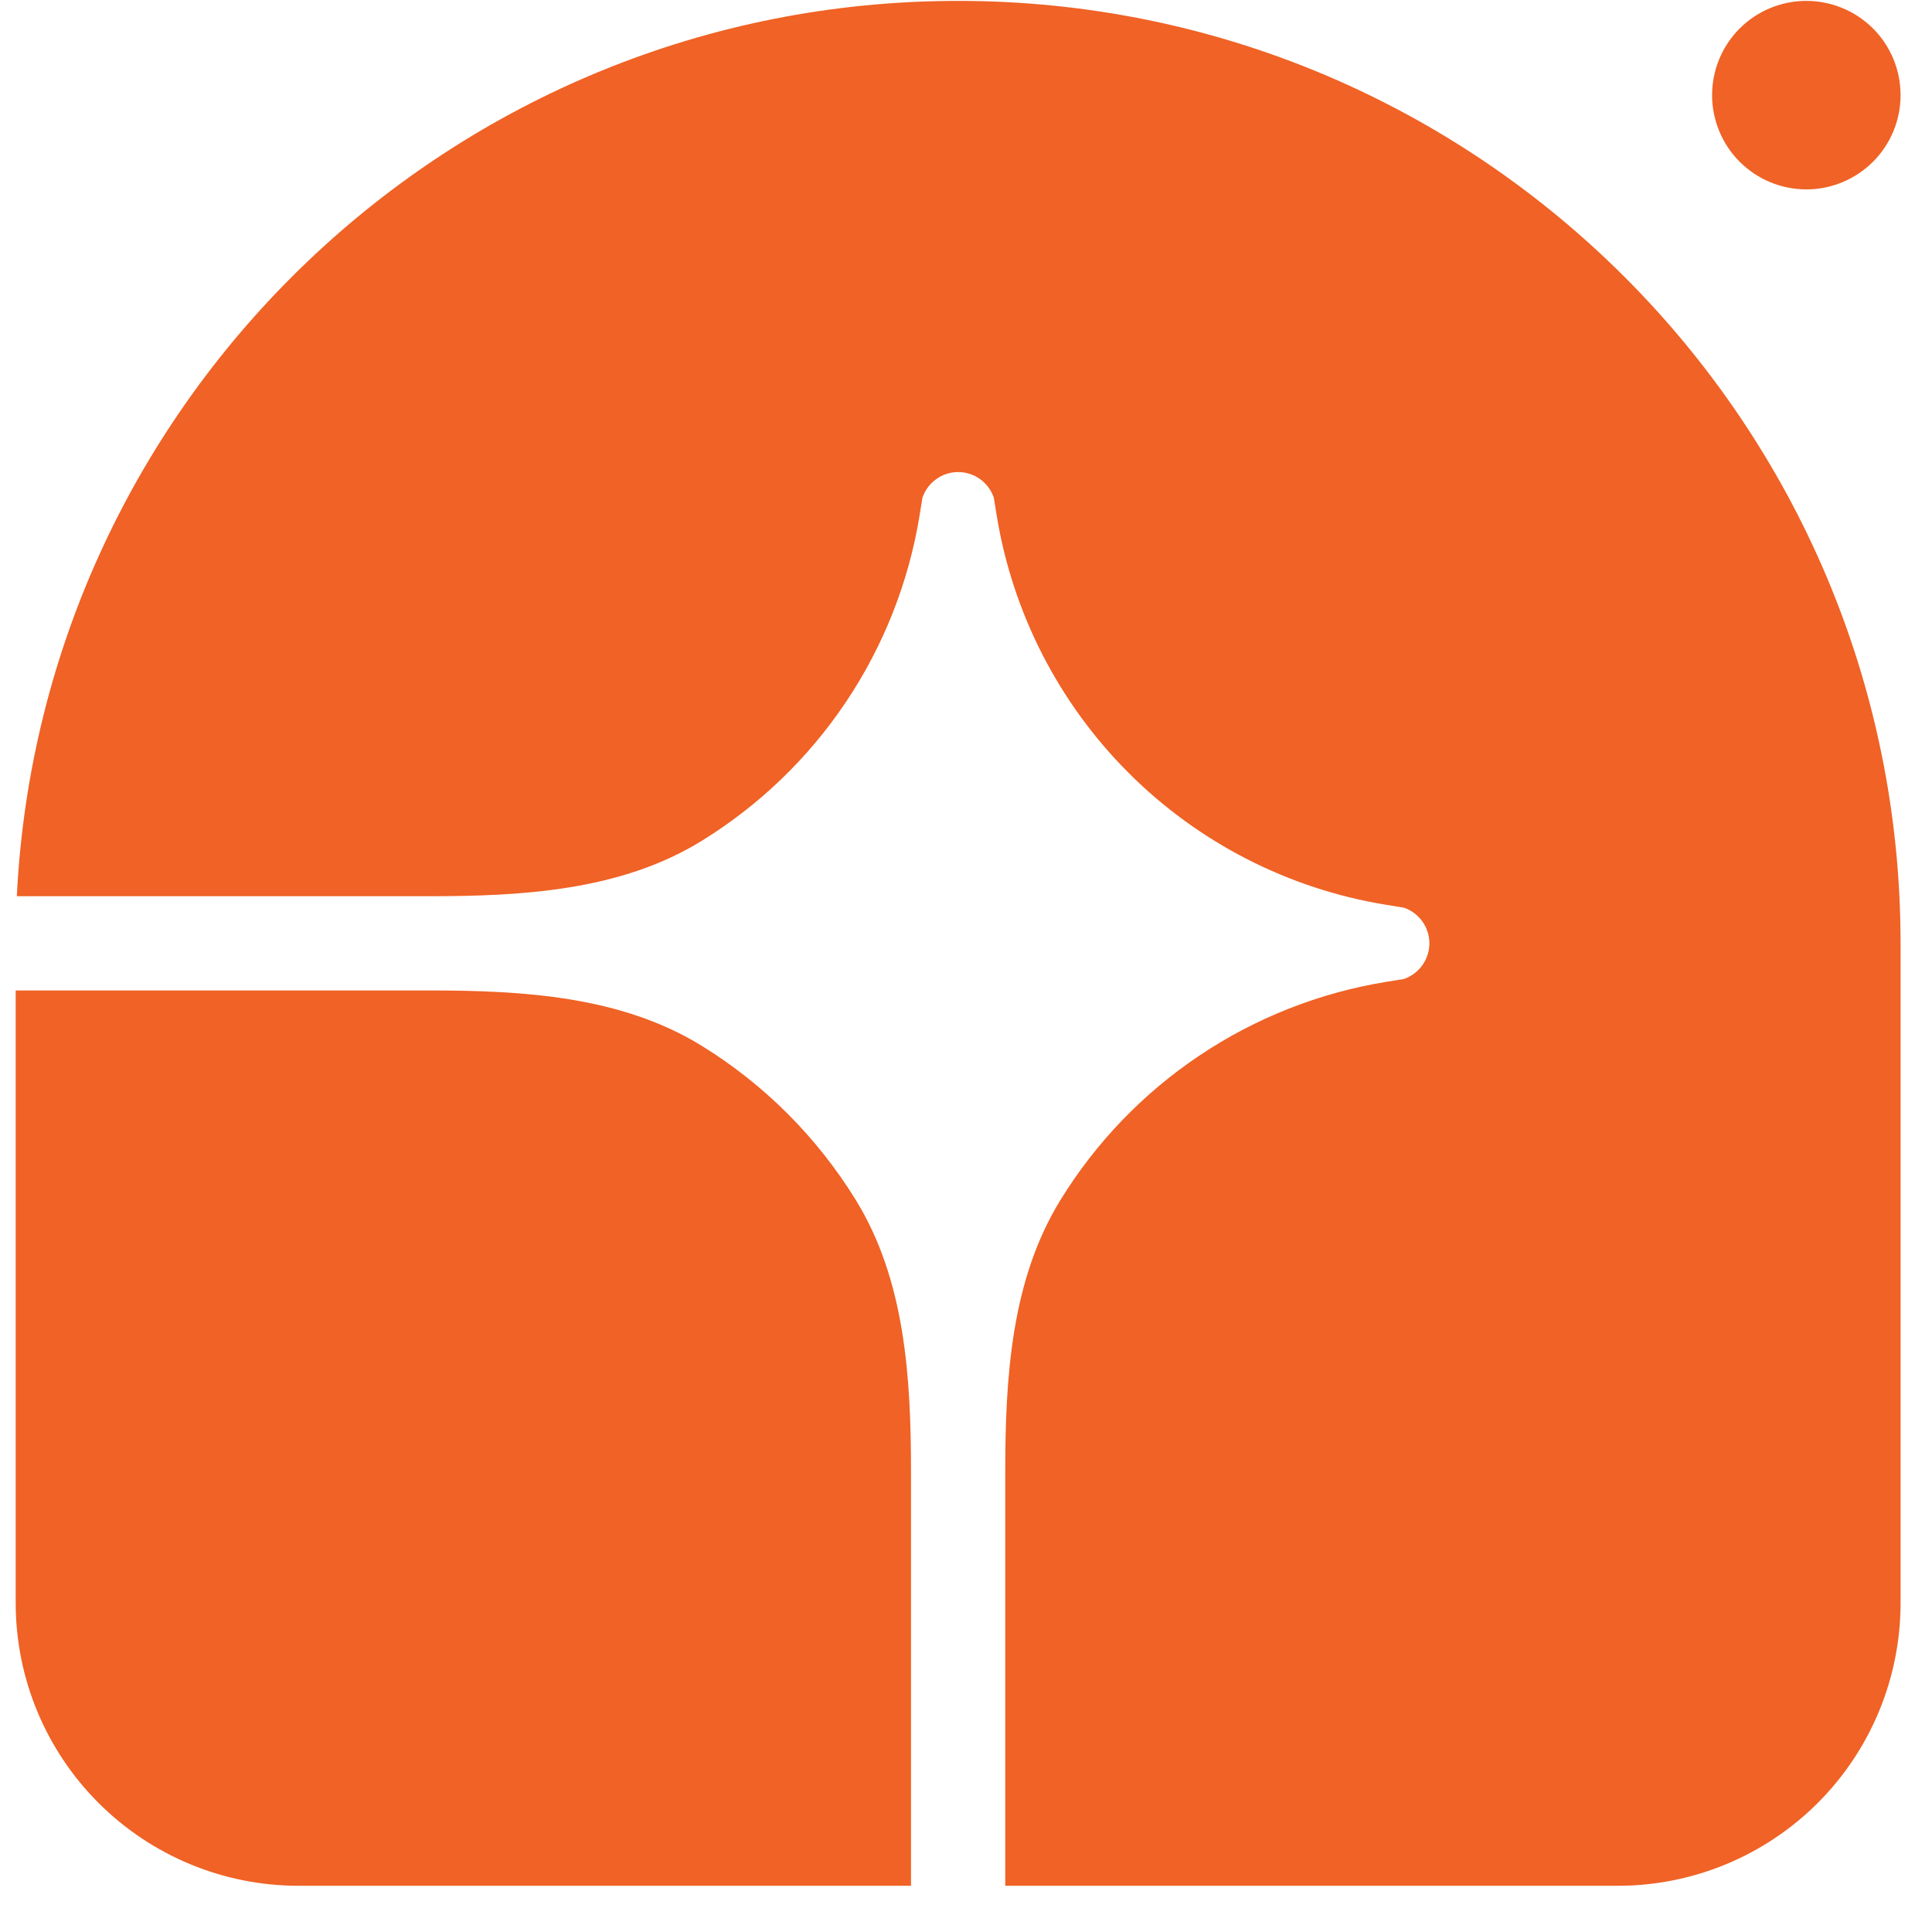 <?xml version="1.0" encoding="UTF-8"?>
<svg xmlns="http://www.w3.org/2000/svg" width="41" height="41" viewBox="0 0 41 41" fill="none">
  <g id="logoipsum-327 1" clip-path="url(#clip0_121_1632)">
    <path id="Vector" d="M20.333 0.019C31.379 0.019 40.333 8.973 40.333 20.019V34.019C40.333 35.61 39.701 37.136 38.576 38.261C37.451 39.386 35.925 40.019 34.333 40.019H21.333V31.245C21.333 29.243 21.455 27.169 22.505 25.465C23.257 24.243 24.263 23.198 25.454 22.4C26.645 21.602 27.994 21.069 29.409 20.838L29.792 20.776C29.95 20.722 30.087 20.62 30.184 20.484C30.281 20.348 30.334 20.185 30.334 20.019C30.334 19.852 30.281 19.689 30.184 19.553C30.087 19.418 29.95 19.316 29.792 19.262L29.409 19.2C27.341 18.862 25.432 17.883 23.95 16.401C22.469 14.92 21.49 13.01 21.152 10.943L21.09 10.56C21.036 10.402 20.934 10.265 20.799 10.168C20.663 10.07 20.5 10.018 20.333 10.018C20.166 10.018 20.004 10.07 19.868 10.168C19.732 10.265 19.63 10.402 19.576 10.56L19.514 10.943C19.283 12.358 18.75 13.707 17.952 14.898C17.154 16.089 16.108 17.095 14.887 17.847C13.183 18.897 11.109 19.019 9.107 19.019H0.357C0.88 8.438 9.623 0.019 20.333 0.019Z" fill="#F06225"></path>
    <path id="Vector_2" d="M0.333 21.019H9.107C11.109 21.019 13.183 21.141 14.887 22.191C16.219 23.011 17.34 24.133 18.161 25.465C19.211 27.169 19.333 29.243 19.333 31.245V40.019H6.333C4.742 40.019 3.216 39.386 2.091 38.261C0.965 37.136 0.333 35.61 0.333 34.019L0.333 21.019ZM40.333 2.019C40.333 2.549 40.123 3.058 39.748 3.433C39.372 3.808 38.864 4.019 38.333 4.019C37.803 4.019 37.294 3.808 36.919 3.433C36.544 3.058 36.333 2.549 36.333 2.019C36.333 1.488 36.544 0.979 36.919 0.604C37.294 0.229 37.803 0.019 38.333 0.019C38.864 0.019 39.372 0.229 39.748 0.604C40.123 0.979 40.333 1.488 40.333 2.019Z" fill="#F06225"></path>
  </g>
  <defs>
    <clipPath id="clip0_121_1632">
      <rect width="40" height="40" fill="white" transform="translate(0.333 0.019)"></rect>
    </clipPath>
  </defs>
</svg>
